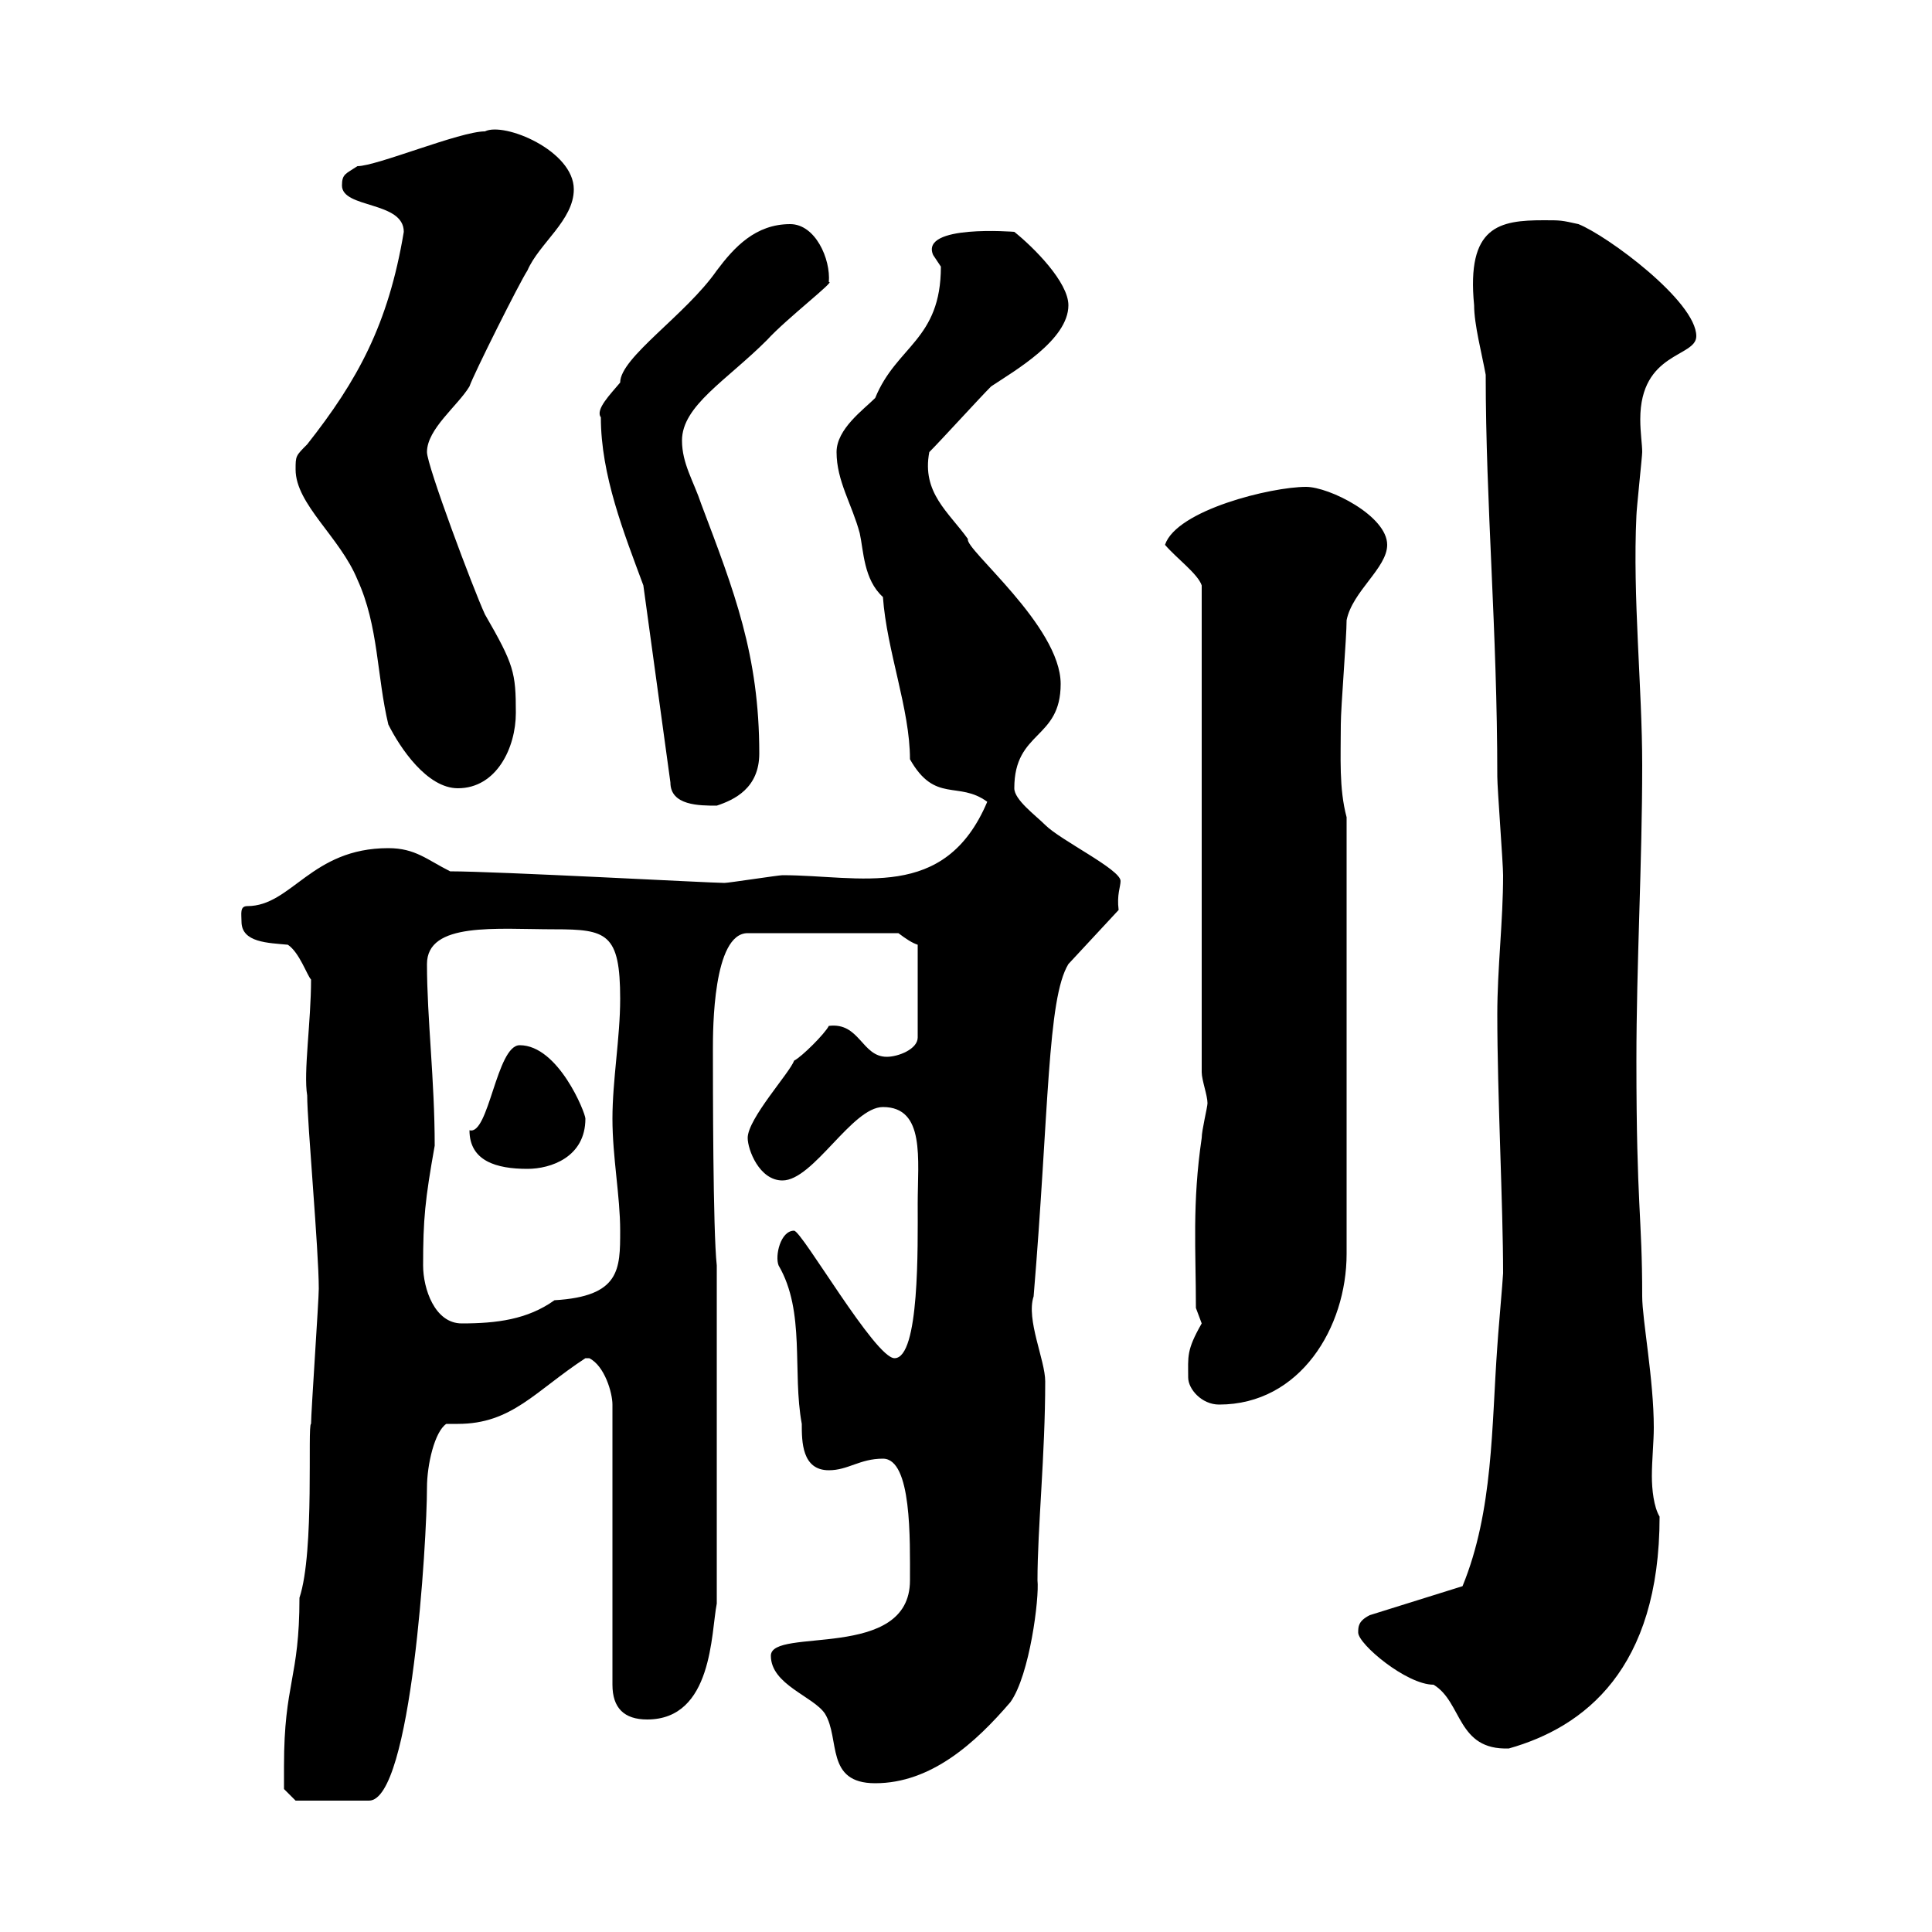 <svg xmlns="http://www.w3.org/2000/svg" xmlns:xlink="http://www.w3.org/1999/xlink" width="300" height="300"><path d="M44.10 274.20C44.10 275.10 44.10 277.80 44.10 277.80L45.90 279.60L57.30 279.60C63.90 279.60 66.30 239.10 66.30 231C66.30 227.40 67.50 222.30 69.30 221.10C69.90 221.10 70.50 221.10 71.10 221.10C79.50 221.10 83.10 216 90.90 210.90C90.90 210.90 90.90 210.90 91.50 210.90C93.90 212.10 95.10 216.30 95.10 218.10L95.10 261.60C95.10 265.20 96.90 267 100.50 267C110.70 267 110.40 253.50 111.30 249L111.30 196.50C110.70 191.10 110.70 168.30 110.70 162.90C110.70 159.90 110.70 144.90 116.10 144.90L139.50 144.90C140.70 145.80 141.60 146.40 142.50 146.70L142.50 161.10C142.50 162.90 139.50 164.10 137.70 164.10C133.80 164.10 133.50 158.70 128.70 159.30C128.10 160.50 124.50 164.10 123.30 164.70C122.70 166.50 116.10 173.70 116.10 176.70C116.10 178.50 117.90 183.30 121.50 183.30C126.30 183.30 132.30 171.90 137.10 171.90C143.70 171.90 142.50 180 142.50 186.90C142.50 193.50 142.80 210.90 138.90 210.90C135.90 210.90 124.50 191.10 123.30 191.10C121.20 191.10 120.30 195 120.90 196.50C125.10 203.70 123 213 124.50 221.10C124.50 223.80 124.50 228.30 128.70 228.30C131.70 228.30 133.50 226.50 137.10 226.50C141.60 226.50 141.30 239.10 141.30 245.40C141.30 258 119.70 252.60 119.70 257.10C119.70 261.60 126.30 263.40 128.10 266.10C130.50 270 128.10 276.90 135.90 276.90C144.60 276.90 151.50 270.60 156.90 264.30C159.90 260.10 161.40 248.10 161.10 245.40C161.10 237.30 162.30 225.90 162.30 214.50C162.30 211.20 159.30 204.90 160.50 201.30C162.90 172.50 162.60 155.10 165.90 149.70L173.70 141.30C173.40 138.90 174 137.70 174 136.80C174 135 164.70 130.50 162.30 128.10C160.80 126.60 157.50 124.20 157.50 122.40C157.50 113.40 164.70 114.90 164.70 106.20C164.70 97.20 149.70 85.20 150.30 83.70C147.30 79.50 143.10 76.50 144.30 70.20C146.10 68.40 152.10 61.80 153.90 60C157.50 57.60 165.90 52.80 165.90 47.40C165.90 43.80 160.50 38.40 157.50 36C157.50 36 142.80 34.80 144.90 39.60C144.90 39.60 146.10 41.40 146.10 41.40C146.10 52.80 139.20 53.70 135.90 61.80C134.10 63.60 129.90 66.60 129.90 70.20C129.90 74.70 132.30 78.30 133.50 82.80C134.10 85.50 134.10 90 137.10 92.70C137.70 101.10 141.30 110.10 141.30 117.90C145.20 124.80 148.80 121.20 153.30 124.50C146.70 140.10 133.50 135.90 121.50 135.90C120.90 135.90 113.10 137.10 112.50 137.10C110.40 137.10 77.10 135.30 69.90 135.30C66.30 133.50 64.50 131.70 60.30 131.70C48.30 131.70 45.30 140.70 38.40 140.70C37.20 140.70 37.50 141.90 37.50 143.10C37.50 146.40 41.70 146.40 44.70 146.70C46.50 147.90 47.70 151.50 48.30 152.10C48.30 158.70 47.10 166.50 47.70 170.10C47.70 174.30 49.50 194.10 49.50 200.10C49.50 201.90 48.30 219.30 48.30 221.10C47.70 221.10 48.90 240.90 46.50 248.10C46.50 260.70 44.10 261.30 44.10 274.20ZM210.90 253.50C210.90 255.30 218.40 261.60 222.60 261.60C227.10 264.30 226.20 271.80 234.30 271.50C246 268.20 257.70 259.20 257.70 235.50C256.80 234 256.50 231.30 256.50 229.20C256.50 226.80 256.80 223.80 256.80 221.70C256.80 214.20 255 204.90 255 201.30C255 188.70 254.10 187.50 254.10 164.70C254.10 149.70 255 134.10 255 118.80C255 106.80 253.50 92.70 254.10 80.10C254.10 79.20 255 70.80 255 70.20C255 69 254.70 67.20 254.70 65.10C254.70 54.60 263.40 55.50 263.40 52.20C263.40 46.80 249.60 36.60 245.10 34.80C242.40 34.20 242.40 34.20 239.70 34.20C232.80 34.20 227.70 35.10 228.90 47.40C228.90 50.40 230.10 54.90 230.70 58.20C230.70 78.30 232.50 97.80 232.50 120.60C232.50 122.40 233.40 134.10 233.40 135.90C233.40 143.10 232.50 150.30 232.50 157.50C232.50 170.10 233.40 187.20 233.40 197.70C233.40 198.30 232.50 208.50 232.50 209.10C231.60 221.40 231.90 234.60 227.10 246.30L212.70 250.80C210.90 251.70 210.90 252.60 210.90 253.50ZM184.50 213.90C184.50 215.70 186.60 218.10 189.30 218.10C201.90 218.10 209.10 206.10 209.10 194.70L209.10 126.90C207.90 122.40 208.20 117.60 208.20 112.50C208.20 109.80 209.10 99 209.10 96.30C210 91.80 215.40 88.20 215.40 84.60C215.40 80.10 206.40 75.60 202.80 75.60C197.40 75.60 182.70 79.20 180.90 84.60C182.70 86.70 186 89.10 186.60 90.90L186.60 166.50C186.60 167.70 187.50 170.10 187.50 171.30C187.50 171.90 186.60 175.50 186.60 176.70C185.10 186.90 185.70 194.10 185.70 203.10C185.70 203.10 186.60 205.50 186.60 205.50C184.20 209.70 184.50 210.60 184.50 213.90ZM65.70 196.50C65.70 189.30 66 186.30 67.50 177.90C67.50 167.70 66.30 158.10 66.30 149.70C66.30 143.10 77.10 144.30 86.10 144.30C94.20 144.30 96.30 144.90 96.30 155.10C96.30 161.10 95.10 167.70 95.10 173.70C95.10 179.70 96.30 185.70 96.30 191.10C96.30 197.10 96.30 201.30 86.10 201.90C81.90 204.90 77.10 205.50 71.70 205.50C67.50 205.50 65.70 200.10 65.70 196.50ZM72.90 175.50C72.90 180.30 77.10 181.50 81.90 181.50C85.50 181.50 90.90 179.70 90.90 173.70C90.90 172.80 86.70 162.30 80.70 162.30C77.10 162.30 75.90 176.40 72.90 175.50ZM99.90 90.90L104.10 121.50C104.10 125.10 108.60 125.10 111.30 125.10C114 124.20 117.90 122.40 117.90 117C117.90 101.70 114 91.80 108.90 78.30C107.70 74.70 105.90 72 105.90 68.40C105.90 63 112.80 59.10 119.10 52.80C122.10 49.50 129.90 43.50 128.70 43.80C129 40.20 126.60 34.80 122.70 34.80C117.30 34.80 114 38.40 111.30 42C106.50 48.90 96.30 55.50 96.30 59.40C94.80 61.20 92.40 63.60 93.30 64.80C93.30 73.80 96.90 82.80 99.90 90.90ZM45.90 72.90C45.90 78.30 52.80 83.40 55.50 90C58.80 97.20 58.50 105 60.30 112.50C62.10 116.10 66.30 122.40 71.10 122.40C77.10 122.40 80.10 116.10 80.10 110.70C80.10 104.40 79.80 103.20 75.30 95.40C73.50 91.50 66.30 72.30 66.30 70.20C66.30 66.60 71.10 63 72.90 60C73.50 58.20 80.70 43.80 81.90 42C83.70 37.80 89.10 34.20 89.10 29.40C89.10 23.40 78.30 18.90 75.30 20.40C71.40 20.40 58.50 25.80 55.50 25.80C53.70 27 53.10 27 53.10 28.80C53.10 32.40 62.70 31.20 62.70 36C60.30 50.40 55.50 59.10 47.70 69C45.90 70.80 45.90 70.80 45.90 72.90Z"/></svg>